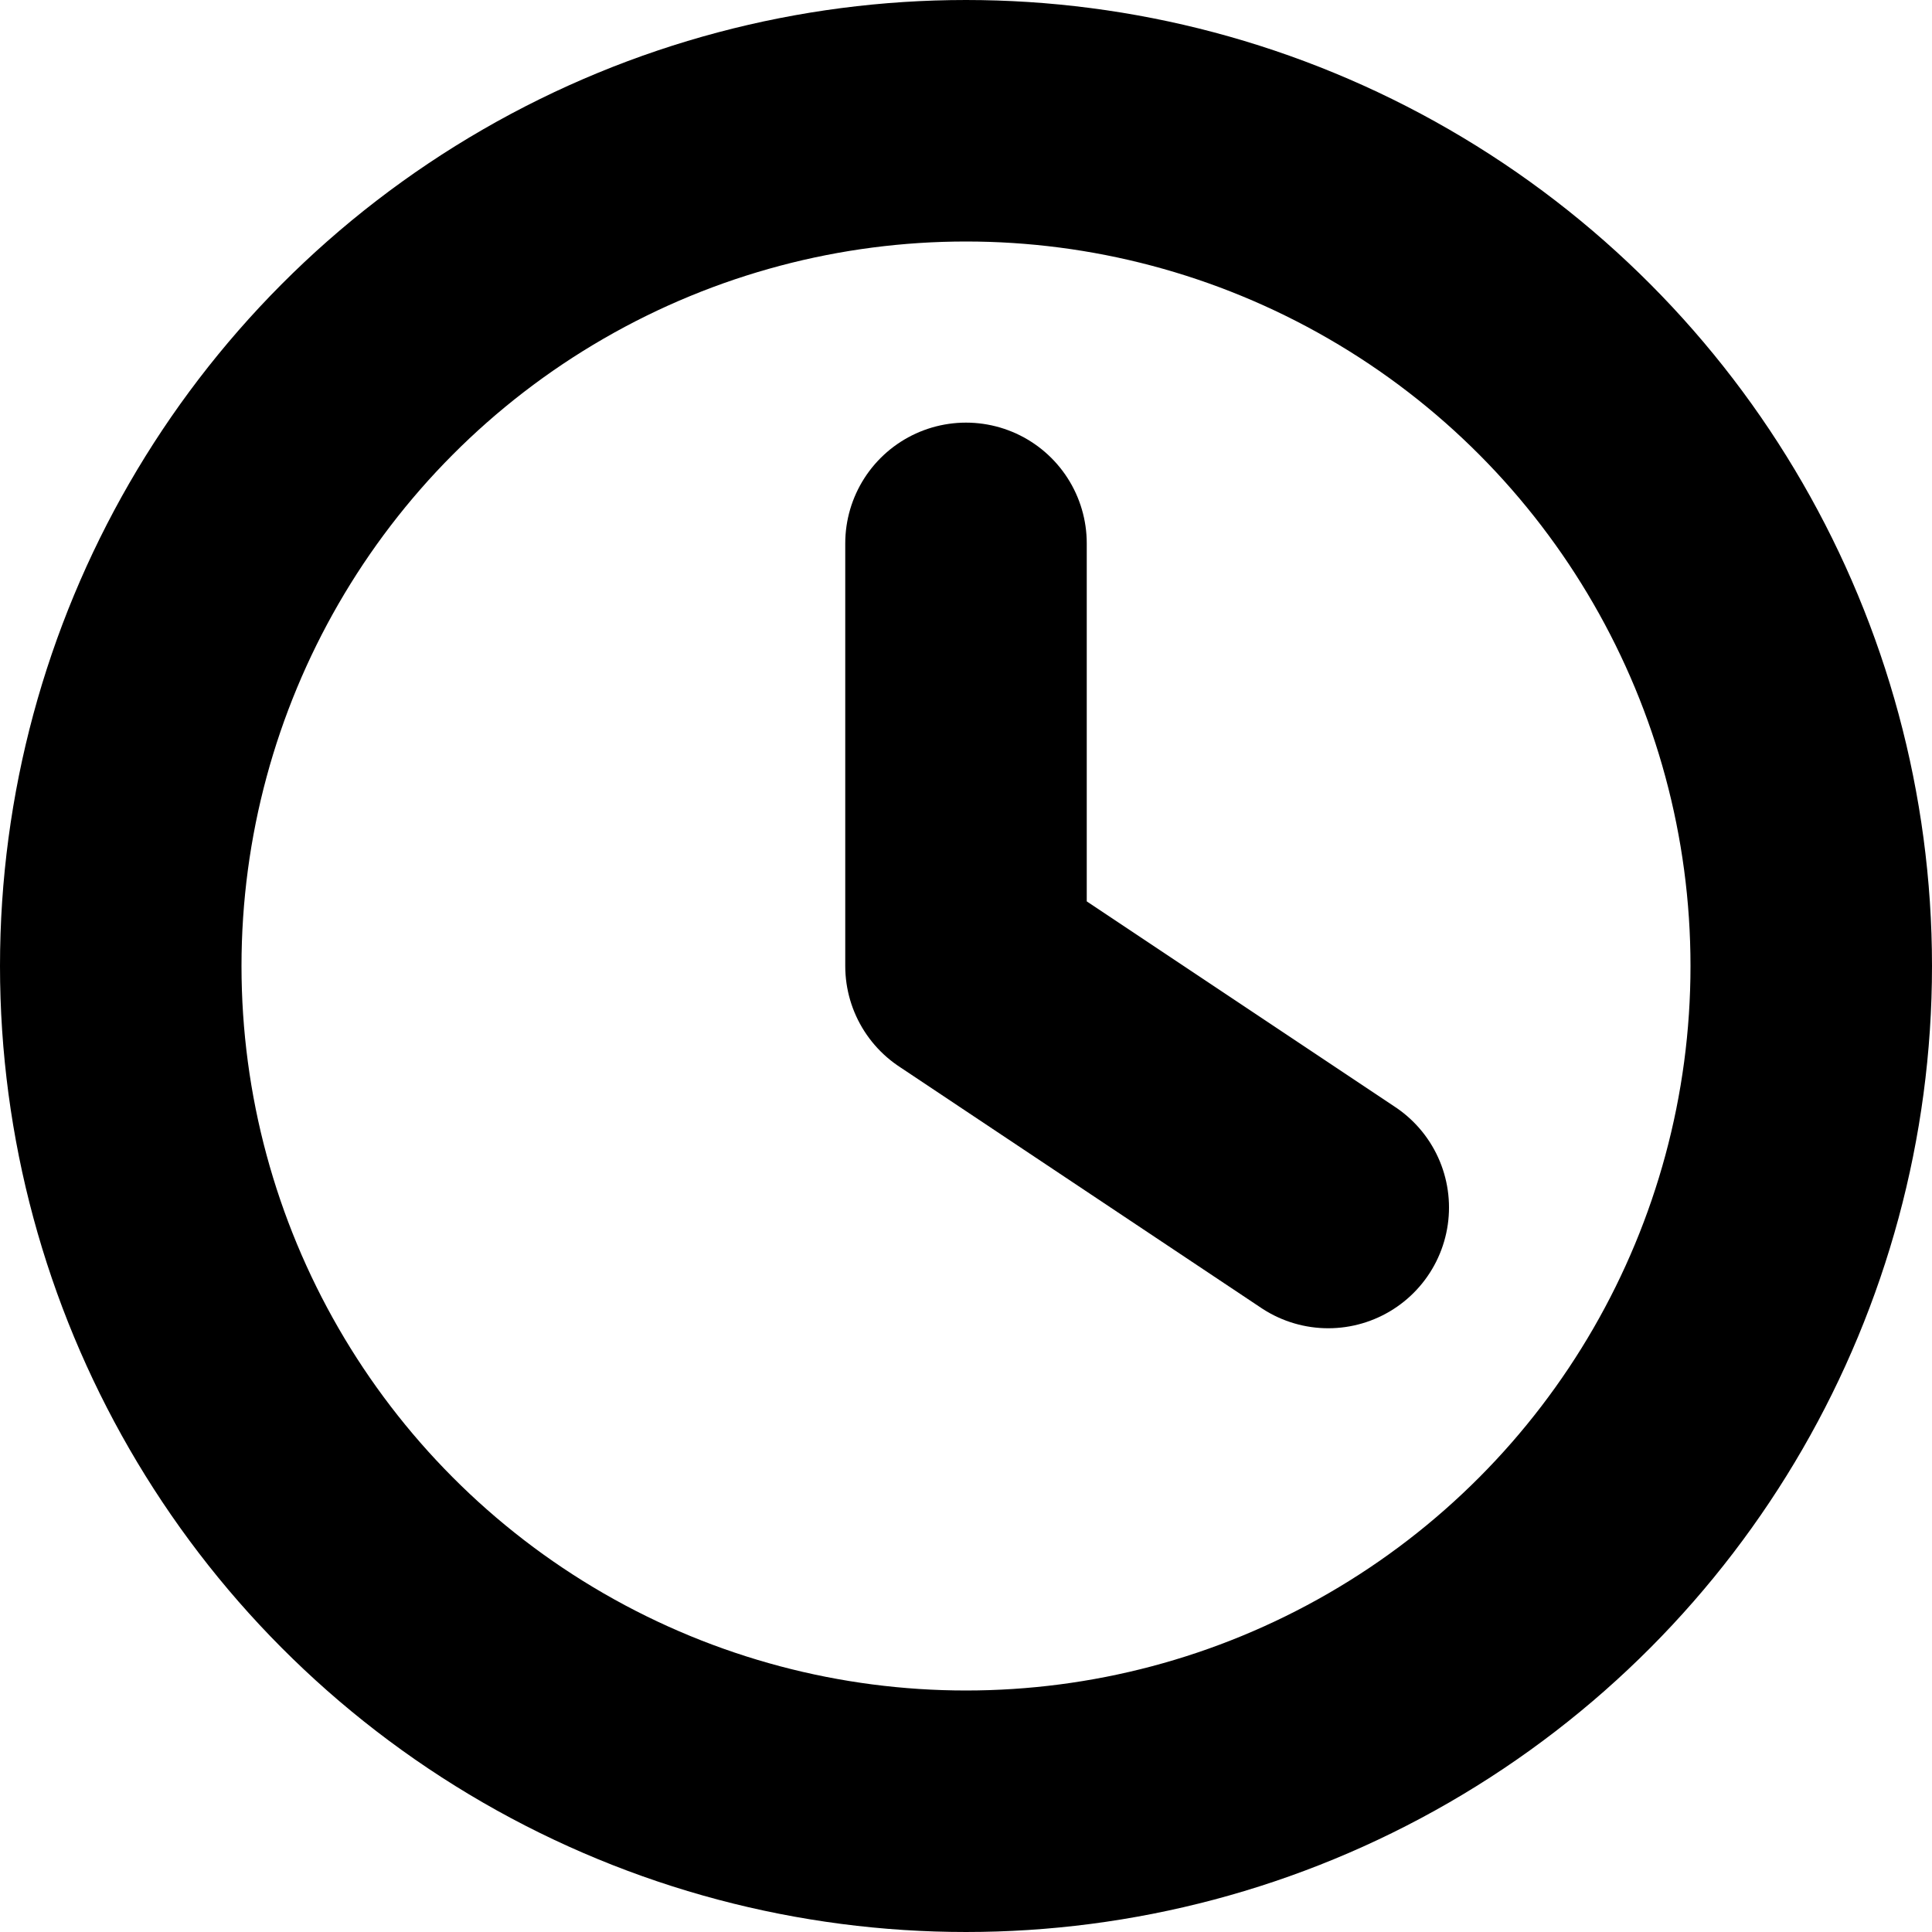<svg xmlns="http://www.w3.org/2000/svg" width="16" height="16" viewBox="0 0 16 16">
  <g fill="none" fill-rule="evenodd" stroke="#000" stroke-width="2">
    <path stroke-linecap="round" stroke-linejoin="round" d="M8 4.5V8l3 2"/>
    <circle cx="8" cy="8" r="7"/>
  </g>
</svg>

